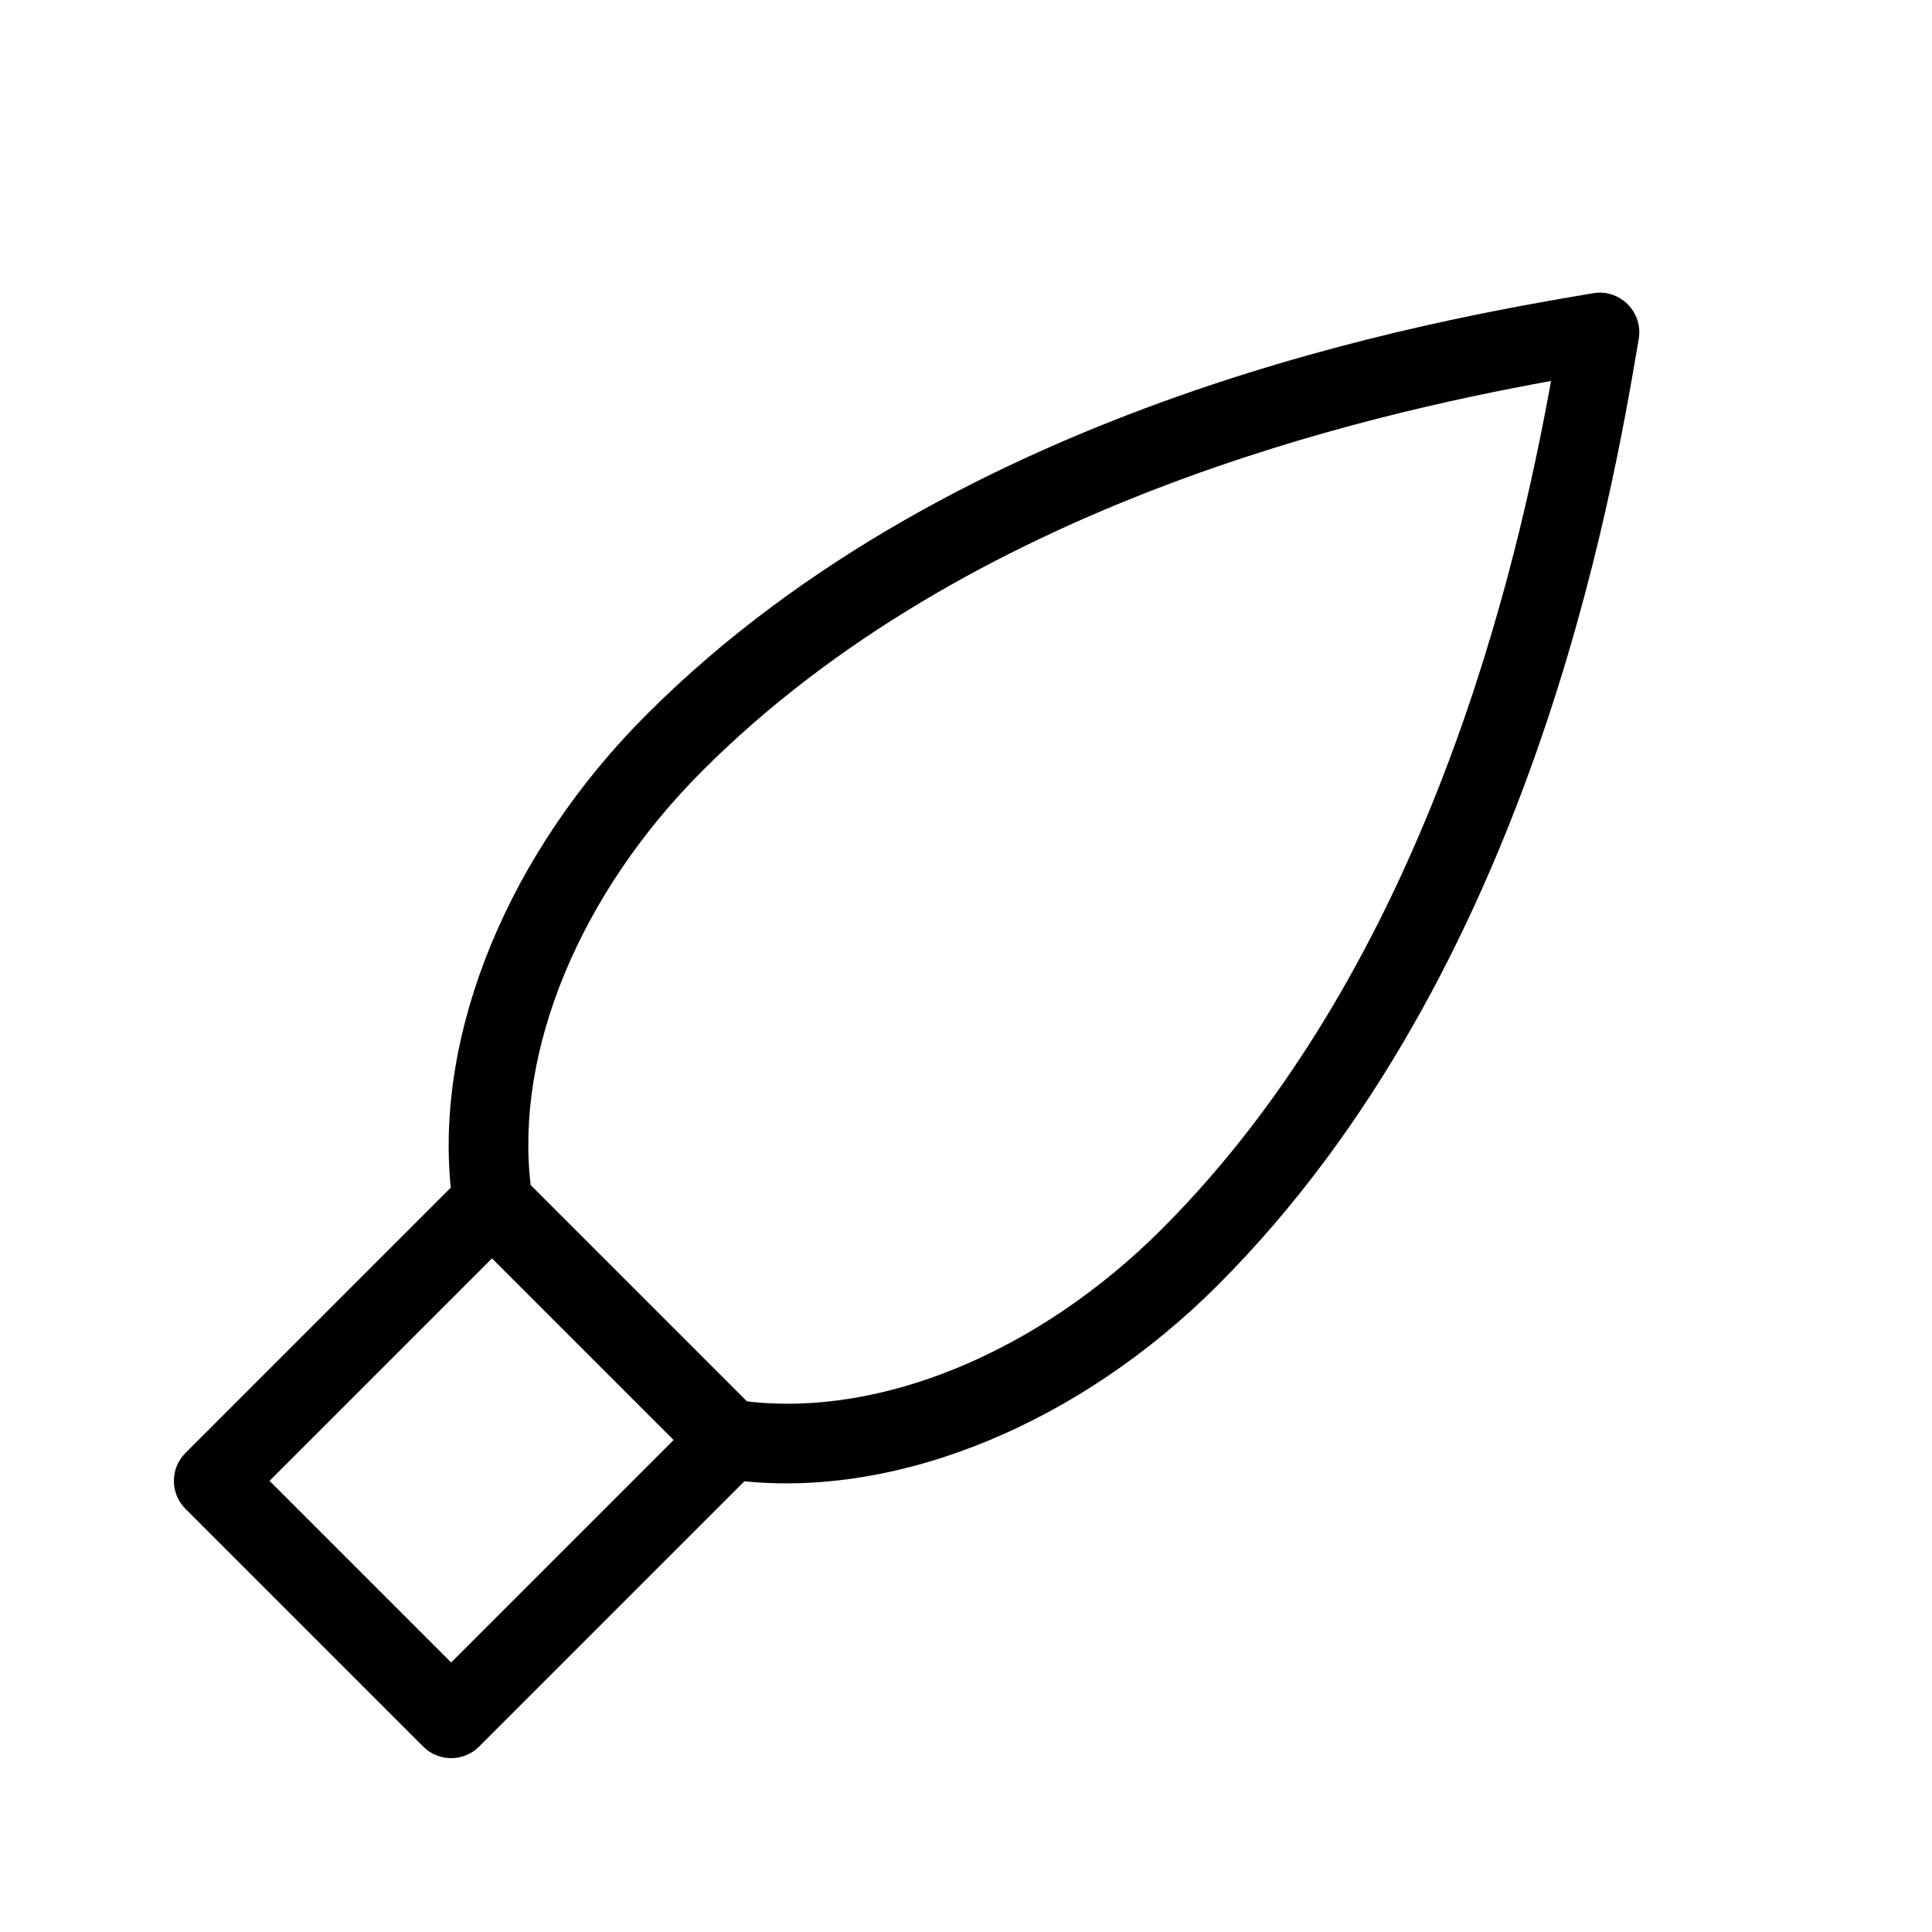 <?xml version="1.0" encoding="UTF-8"?>
<!-- Uploaded to: ICON Repo, www.iconrepo.com, Generator: ICON Repo Mixer Tools -->
<svg fill="#000000" width="800px" height="800px" version="1.1" viewBox="144 144 512 512" xmlns="http://www.w3.org/2000/svg">
 <path d="m575.36 224.64c-2.402-2.402-5.836-3.527-9.172-2.93-41.441 7.012-167.55 28.363-250.77 111.59-36.602 36.59-56.113 84.105-51.965 125.44l-70.293 70.293c-4.106 4.106-4.106 10.738 0 14.84l62.977 62.977c4.106 4.106 10.738 4.106 14.84 0l70.293-70.293c41.332 4.144 88.848-15.367 125.44-51.965 83.211-83.223 104.56-209.33 111.57-250.77 0.578-3.352-0.516-6.773-2.918-9.176zm-311.8 359.94-48.137-48.137 58.957-58.957 48.137 48.137zm188.31-114.84c-32.676 32.676-74.449 49.844-109.91 45.637l-57.328-57.328c-4.207-35.465 12.961-77.242 45.637-109.91 70.449-70.449 175.26-94.18 224.78-103.18-8.996 49.508-32.727 154.33-103.18 224.78z"/>
</svg>